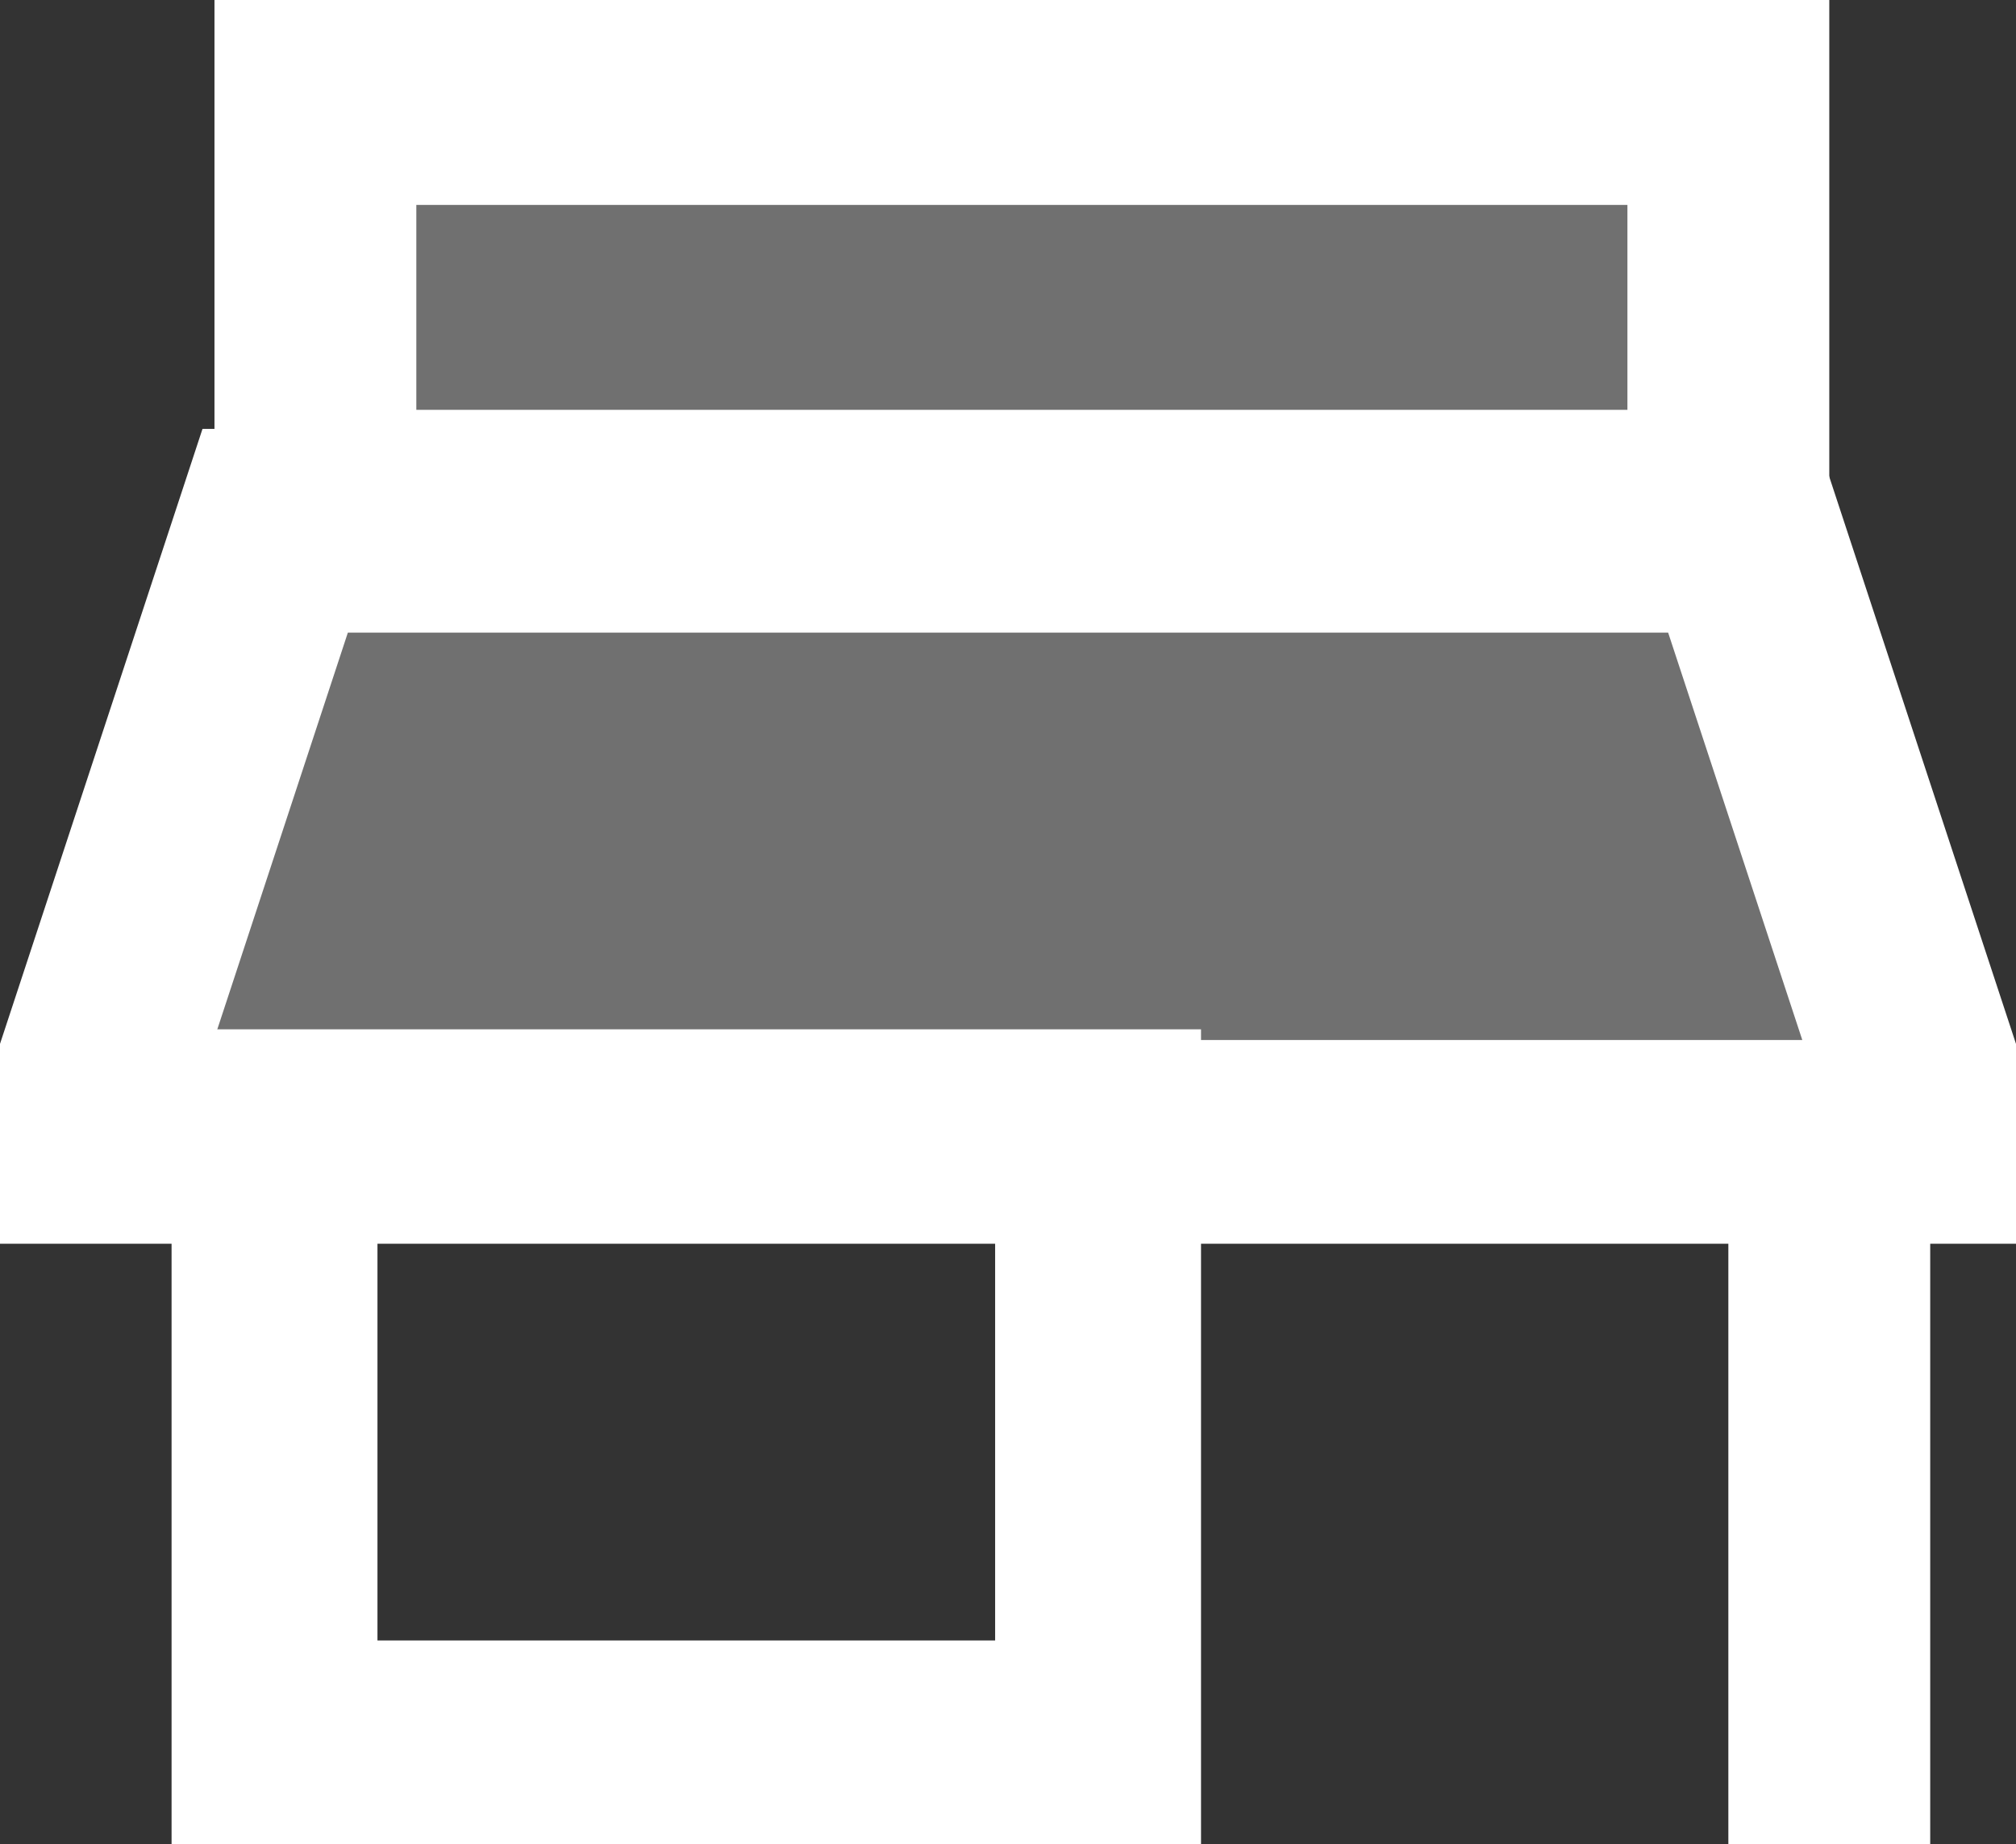 <?xml version="1.0" encoding="UTF-8"?>
<svg width="47px" height="43px" viewBox="0 0 47 43" version="1.1" xmlns="http://www.w3.org/2000/svg" xmlns:xlink="http://www.w3.org/1999/xlink">
    <rect x="0" y="0" width="47" height="43" fill="#333333" stroke="none"/>
    <title>icons8-shop</title>
    <g id="HOME" stroke="none" stroke-width="1" fill="none" fill-rule="evenodd">
        <g id="01-HOME" transform="translate(-184, -1927)" fill="#FFFFFF" fill-rule="nonzero">
            <g id="Applications" transform="translate(0, 1581)">
                <g id="Items" transform="translate(165, 323)">
                    <g id="icons8-shop" transform="translate(19, 23)">
                        <path d="M40.963,12.6 L7.037,12.6 L3,25.08 L3,27 L45,27 L45,25.08 L40.963,12.6 Z M7.667,3 L40.333,3 L40.333,12.6 L7.667,12.6 L7.667,3 Z" id="Shape" opacity="0.3"></path>
                        <path d="M28,43 L4,43 L4,24 L28,24 L28,43 Z M8.8,38.25 L23.2,38.25 L23.2,28.75 L8.8,28.75 L8.8,38.25 Z" id="Shape"></path>
                        <path d="M47,29 L0,29 L0,24.34 L4.721,10 L42.279,10 L47,24.34 L47,29 Z M4.984,24.25 L42.018,24.25 L38.89,14.75 L8.11,14.75 L4.984,24.25 Z" id="Shape"></path>
                        <path d="M40.294,26.278 L45,26.278 L45,43 L40.294,43 L40.294,26.278 Z M42.647,14.333 L5,14.333 L5,0 L42.647,0 L42.647,14.333 Z M9.706,9.556 L37.941,9.556 L37.941,4.778 L9.706,4.778 L9.706,9.556 Z" id="Shape"></path>
                    </g>
                </g>
            </g>
        </g>
    </g>
</svg>